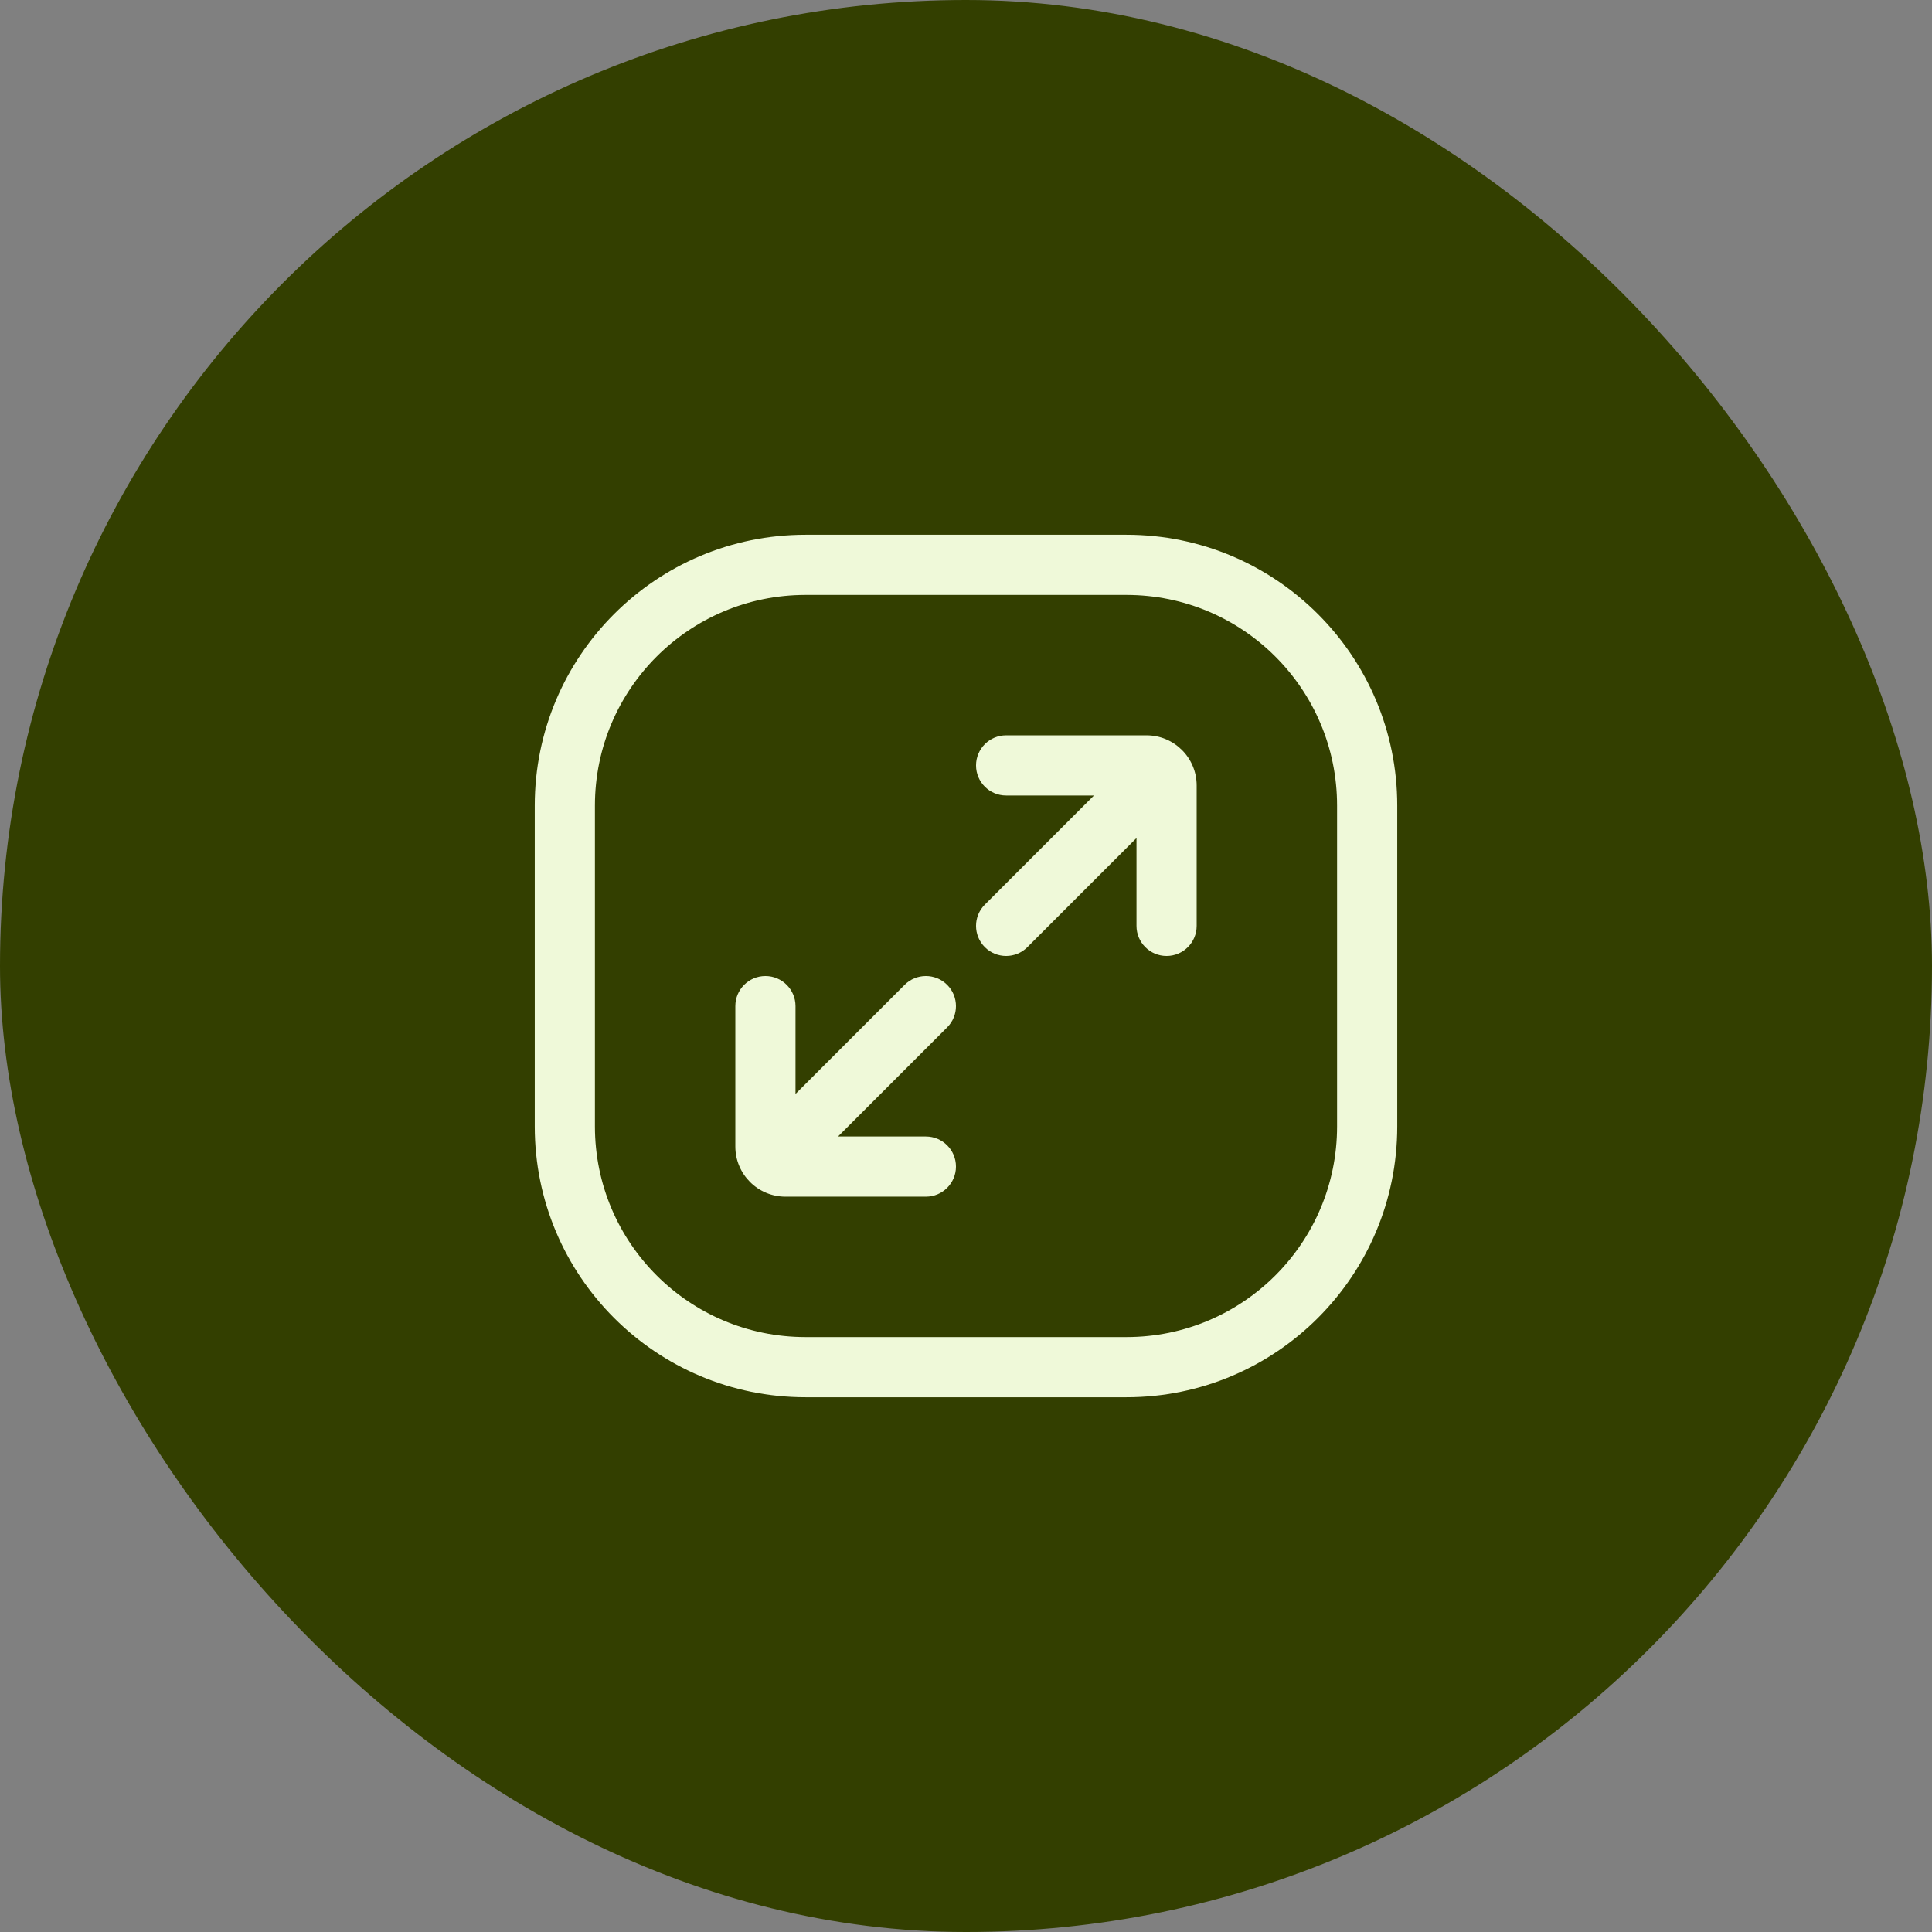 <?xml version="1.0" encoding="UTF-8"?> <svg xmlns="http://www.w3.org/2000/svg" width="56" height="56" viewBox="0 0 56 56" fill="none"><rect x="0" y="0" width="56" height="56" fill="#808080" stroke="none"/><rect width="56" height="56" rx="28" fill="#333F00"></rect><path fill-rule="evenodd" clip-rule="evenodd" d="M32.651 38.756C36.023 38.756 38.756 36.023 38.756 32.651V23.349C38.756 19.977 36.023 17.244 32.651 17.244H23.349C19.977 17.244 17.244 19.977 17.244 23.349V32.651C17.244 36.023 19.977 38.756 23.349 38.756H32.651ZM40.5 32.651C40.5 36.986 36.986 40.5 32.651 40.5H23.349C19.014 40.5 15.5 36.986 15.5 32.651V23.349C15.5 19.014 19.014 15.5 23.349 15.5H32.651C36.986 15.5 40.5 19.014 40.5 23.349V32.651Z" fill="#EFF9D9"></path><path fill-rule="evenodd" clip-rule="evenodd" d="M28.291 22.186C28.291 21.704 28.681 21.314 29.163 21.314H33.233C34.035 21.314 34.686 21.965 34.686 22.767V26.837C34.686 27.319 34.295 27.709 33.814 27.709C33.332 27.709 32.942 27.319 32.942 26.837V23.058H29.163C28.681 23.058 28.291 22.668 28.291 22.186Z" fill="#EFF9D9"></path><path fill-rule="evenodd" clip-rule="evenodd" d="M33.849 22.151C34.19 22.491 34.19 23.043 33.849 23.384L29.779 27.454C29.439 27.794 28.887 27.794 28.546 27.454C28.206 27.113 28.206 26.561 28.546 26.221L32.616 22.151C32.956 21.81 33.509 21.81 33.849 22.151Z" fill="#EFF9D9"></path><path fill-rule="evenodd" clip-rule="evenodd" d="M22.186 28.291C22.668 28.291 23.058 28.681 23.058 29.163V32.942H26.837C27.319 32.942 27.709 33.332 27.709 33.814C27.709 34.296 27.319 34.686 26.837 34.686H22.767C21.965 34.686 21.314 34.035 21.314 33.233V29.163C21.314 28.681 21.704 28.291 22.186 28.291Z" fill="#EFF9D9"></path><path fill-rule="evenodd" clip-rule="evenodd" d="M27.454 28.546C27.794 28.887 27.794 29.439 27.454 29.779L23.384 33.849C23.044 34.19 22.491 34.19 22.151 33.849C21.81 33.509 21.81 32.957 22.151 32.616L26.221 28.546C26.561 28.206 27.113 28.206 27.454 28.546Z" fill="#EFF9D9"></path></svg> 